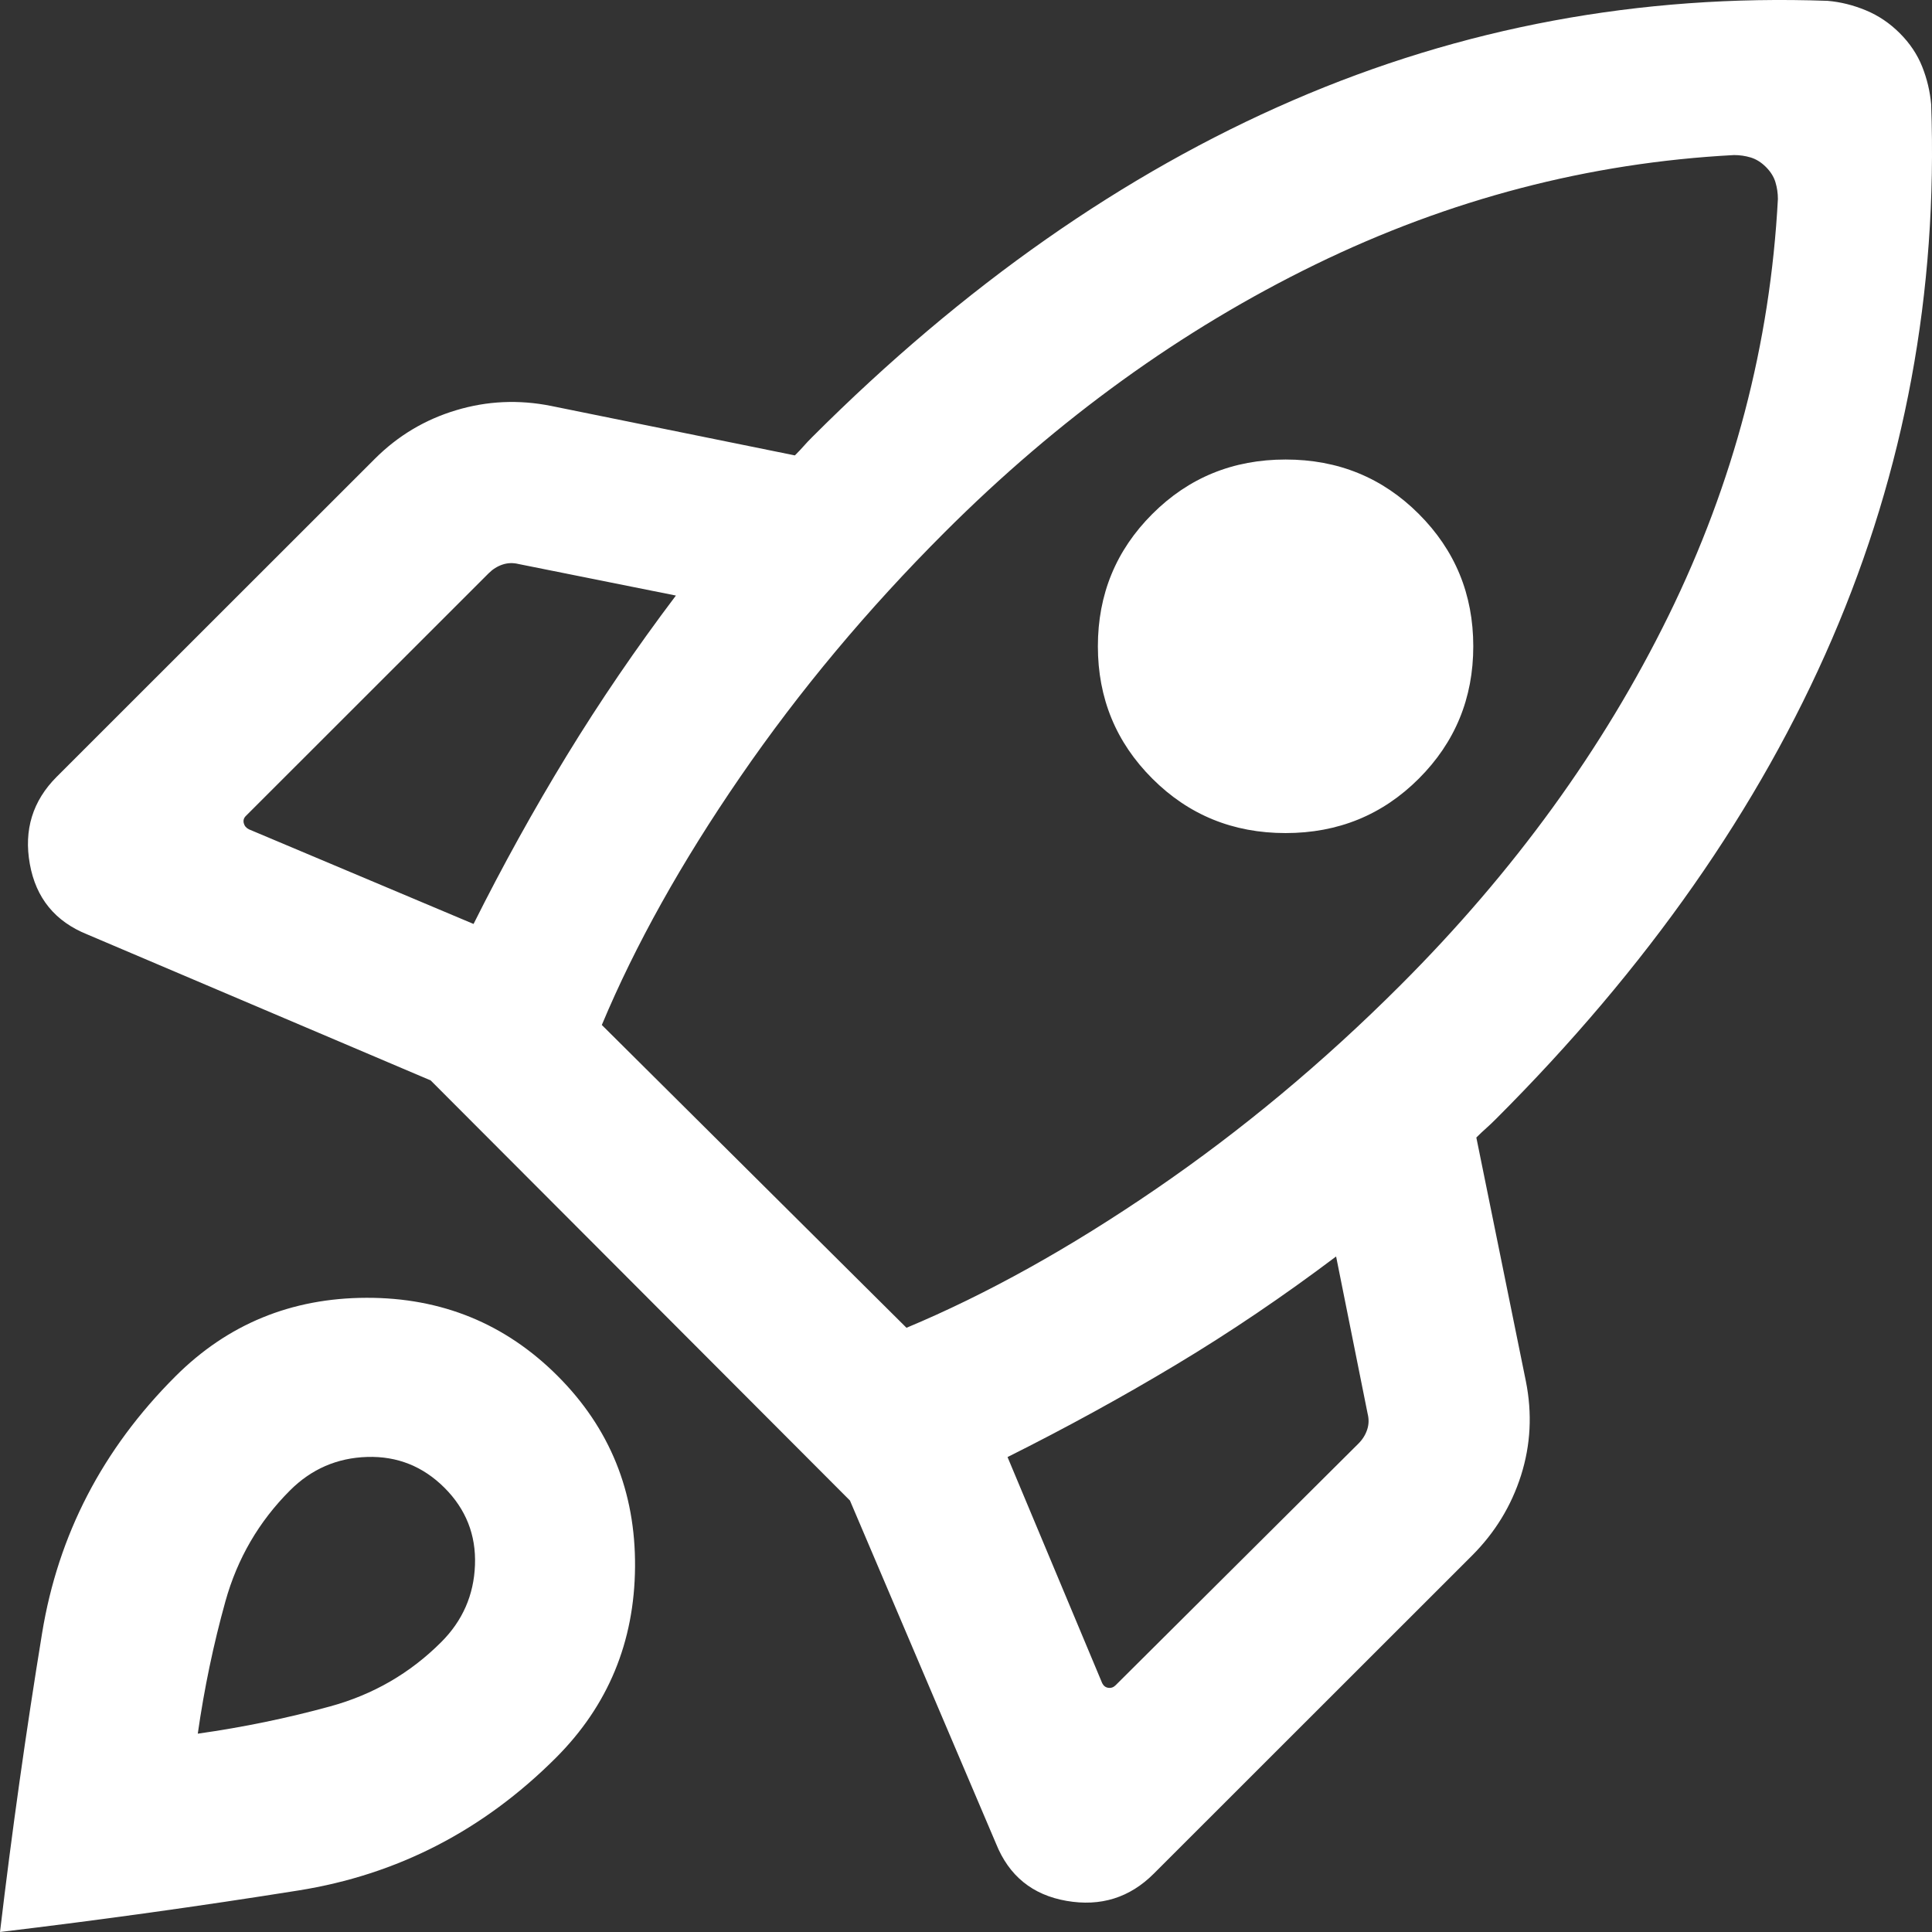 <svg width="46" height="46" viewBox="0 0 46 46" fill="none" xmlns="http://www.w3.org/2000/svg">
<rect x="0" y="0" width="46" height="46" fill="#333333" stroke="none"/>
<path d="M11.275 21.999C11.969 20.612 12.709 19.275 13.495 17.989C14.281 16.703 15.146 15.434 16.093 14.18L12.346 13.429C12.215 13.397 12.088 13.401 11.965 13.442C11.842 13.483 11.732 13.552 11.634 13.65L5.854 19.427C5.804 19.476 5.788 19.534 5.804 19.599C5.821 19.665 5.862 19.714 5.927 19.746L11.275 21.999ZM41.285 3.692C37.831 3.875 34.511 4.743 31.323 6.295C28.136 7.848 25.192 9.974 22.491 12.674C20.655 14.509 19.034 16.448 17.63 18.49C16.225 20.532 15.125 22.503 14.329 24.404L21.583 31.614C23.485 30.819 25.462 29.72 27.513 28.316C29.564 26.912 31.508 25.293 33.344 23.457C36.045 20.757 38.172 17.826 39.726 14.661C41.279 11.497 42.148 8.189 42.331 4.737C42.331 4.6 42.311 4.466 42.272 4.337C42.233 4.208 42.157 4.087 42.046 3.976C41.935 3.865 41.815 3.79 41.685 3.75C41.556 3.711 41.422 3.692 41.285 3.692ZM27.437 18.539C26.572 17.675 26.14 16.625 26.14 15.388C26.14 14.151 26.572 13.101 27.437 12.237C28.301 11.373 29.358 10.941 30.609 10.941C31.86 10.941 32.917 11.373 33.781 12.237C34.645 13.101 35.078 14.151 35.078 15.388C35.078 16.625 34.645 17.675 33.781 18.539C32.917 19.403 31.86 19.835 30.609 19.835C29.358 19.835 28.301 19.403 27.437 18.539ZM23.989 34.692L26.243 40.076C26.276 40.141 26.325 40.178 26.39 40.186C26.456 40.195 26.513 40.174 26.562 40.125L32.342 34.373C32.441 34.275 32.51 34.164 32.551 34.041C32.592 33.919 32.596 33.792 32.563 33.661L31.812 29.916C30.558 30.861 29.288 31.721 28.001 32.493C26.715 33.265 25.377 33.998 23.989 34.692ZM45.98 2.484C46.14 6.951 45.353 11.194 43.62 15.213C41.886 19.233 39.219 23.043 35.618 26.642C35.536 26.724 35.458 26.798 35.385 26.863C35.311 26.928 35.233 27.002 35.151 27.084L36.33 32.885C36.484 33.654 36.445 34.402 36.215 35.128C35.984 35.855 35.595 36.491 35.048 37.038L27.471 44.611C26.898 45.184 26.206 45.4 25.394 45.259C24.582 45.118 24.022 44.663 23.714 43.894L20.237 35.727L10.254 25.724L2.082 22.25C1.313 21.942 0.855 21.382 0.71 20.571C0.564 19.759 0.778 19.067 1.35 18.495L8.928 10.921C9.475 10.375 10.118 9.99 10.858 9.768C11.598 9.545 12.352 9.511 13.122 9.665L18.926 10.843C19.008 10.761 19.078 10.687 19.135 10.622C19.192 10.556 19.262 10.483 19.344 10.401C22.945 6.802 26.756 4.132 30.778 2.391C34.8 0.65 39.046 -0.14 43.514 0.02C43.822 0.046 44.126 0.122 44.425 0.246C44.725 0.37 44.994 0.552 45.233 0.791C45.472 1.03 45.65 1.295 45.766 1.586C45.882 1.877 45.953 2.177 45.98 2.484ZM4.174 32.773C5.418 31.529 6.935 30.905 8.724 30.9C10.513 30.895 12.03 31.515 13.274 32.758C14.518 34.001 15.133 35.517 15.12 37.305C15.107 39.093 14.479 40.609 13.235 41.853C11.503 43.584 9.46 44.636 7.106 45.011C4.752 45.386 2.383 45.715 0 46C0.285 43.602 0.619 41.23 1.002 38.886C1.385 36.541 2.442 34.504 4.174 32.773ZM6.904 35.487C6.165 36.226 5.652 37.106 5.367 38.127C5.083 39.148 4.863 40.199 4.709 41.278C5.79 41.125 6.841 40.908 7.862 40.628C8.884 40.348 9.764 39.839 10.504 39.099C11.015 38.589 11.283 37.976 11.309 37.261C11.336 36.546 11.093 35.933 10.583 35.423C10.072 34.913 9.459 34.668 8.744 34.689C8.028 34.711 7.415 34.976 6.904 35.487Z" fill="white"/>
</svg>
